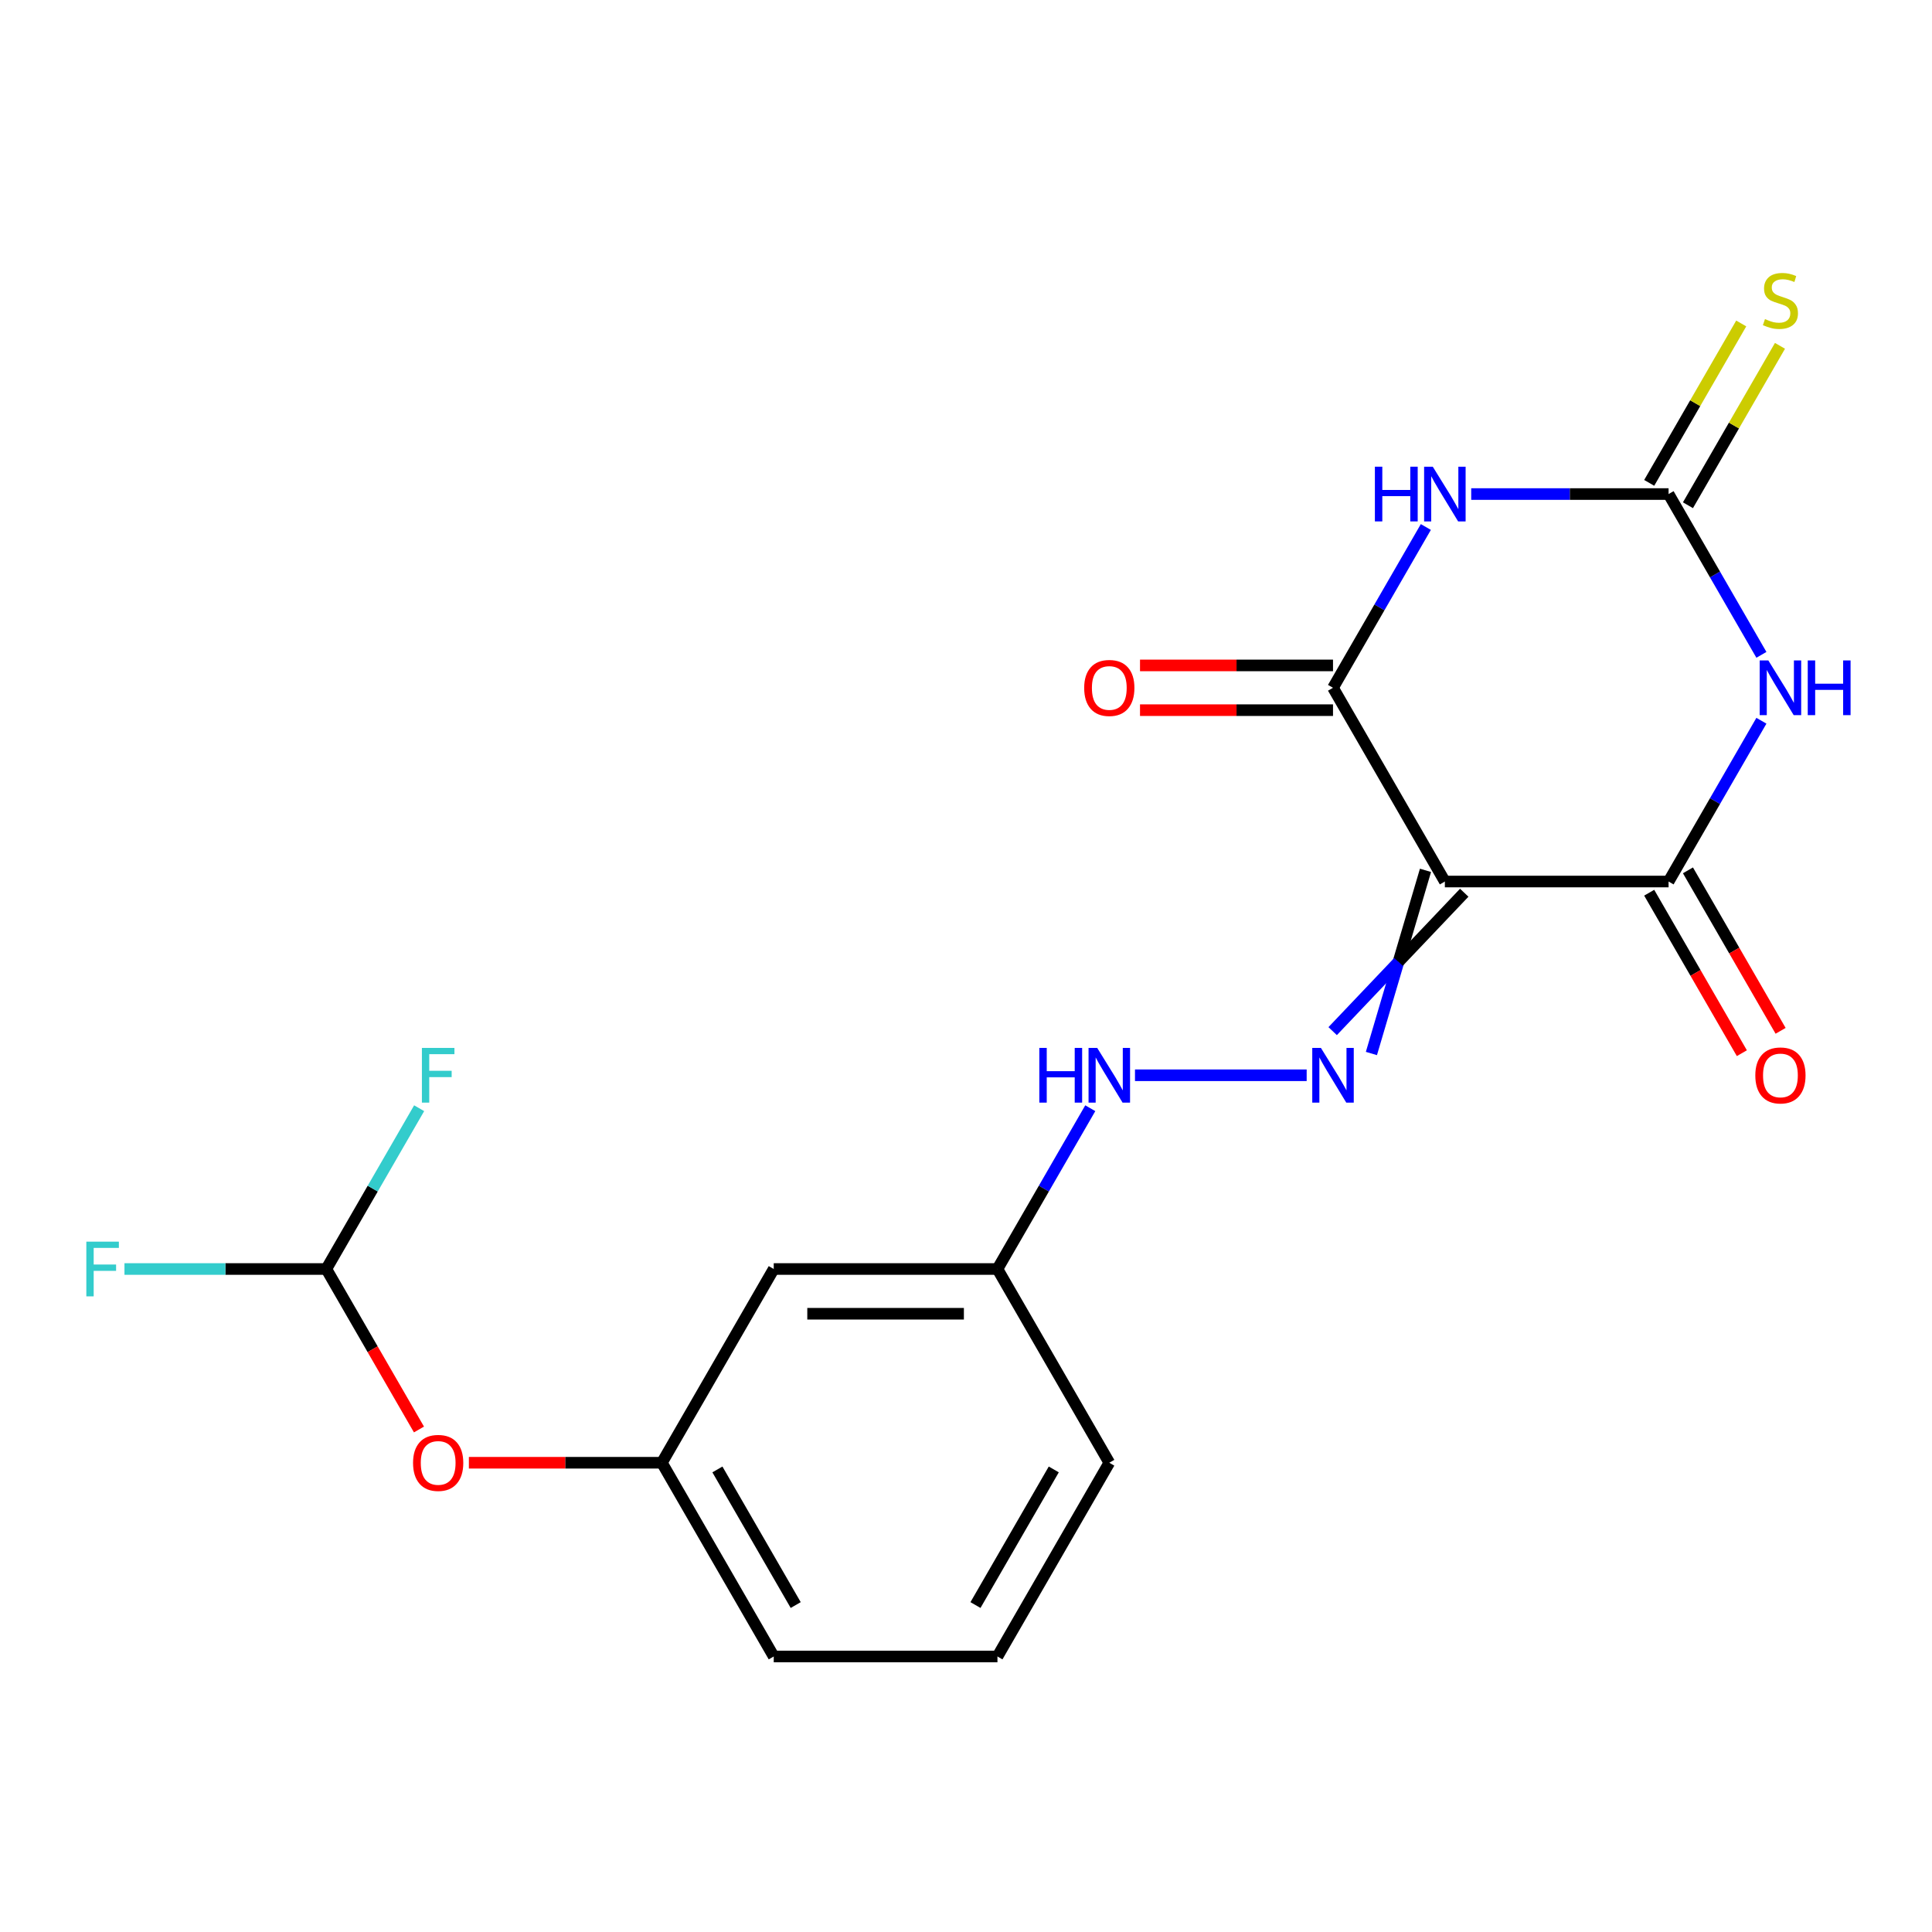 <?xml version='1.0' encoding='iso-8859-1'?>
<svg version='1.1' baseProfile='full'
              xmlns='http://www.w3.org/2000/svg'
                      xmlns:rdkit='http://www.rdkit.org/xml'
                      xmlns:xlink='http://www.w3.org/1999/xlink'
                  xml:space='preserve'
width='1000px' height='1000px' viewBox='0 0 1000 1000'>
<!-- END OF HEADER -->
<rect style='opacity:1.0;fill:#FFFFFF;stroke:none' width='1000' height='1000' x='0' y='0'> </rect>
<path class='bond-2' d='M 747.86,456.278 L 689.964,355.999' style='fill:none;fill-rule:evenodd;stroke:#000000;stroke-width:6px;stroke-linecap:butt;stroke-linejoin:miter;stroke-opacity:1' />
<path class='bond-3' d='M 747.86,456.278 L 863.652,456.278' style='fill:none;fill-rule:evenodd;stroke:#000000;stroke-width:6px;stroke-linecap:butt;stroke-linejoin:miter;stroke-opacity:1' />
<path class='bond-5' d='M 737.832,450.489 L 723.836,497.89' style='fill:none;fill-rule:evenodd;stroke:#000000;stroke-width:6px;stroke-linecap:butt;stroke-linejoin:miter;stroke-opacity:1' />
<path class='bond-5' d='M 723.836,497.89 L 709.839,545.292' style='fill:none;fill-rule:evenodd;stroke:#0000FF;stroke-width:6px;stroke-linecap:butt;stroke-linejoin:miter;stroke-opacity:1' />
<path class='bond-5' d='M 757.888,462.068 L 723.836,497.89' style='fill:none;fill-rule:evenodd;stroke:#000000;stroke-width:6px;stroke-linecap:butt;stroke-linejoin:miter;stroke-opacity:1' />
<path class='bond-5' d='M 723.836,497.89 L 689.783,533.713' style='fill:none;fill-rule:evenodd;stroke:#0000FF;stroke-width:6px;stroke-linecap:butt;stroke-linejoin:miter;stroke-opacity:1' />
<path class='bond-0' d='M 911.702,373.054 L 887.677,414.666' style='fill:none;fill-rule:evenodd;stroke:#0000FF;stroke-width:6px;stroke-linecap:butt;stroke-linejoin:miter;stroke-opacity:1' />
<path class='bond-0' d='M 887.677,414.666 L 863.652,456.278' style='fill:none;fill-rule:evenodd;stroke:#000000;stroke-width:6px;stroke-linecap:butt;stroke-linejoin:miter;stroke-opacity:1' />
<path class='bond-4' d='M 911.702,338.945 L 887.677,297.333' style='fill:none;fill-rule:evenodd;stroke:#0000FF;stroke-width:6px;stroke-linecap:butt;stroke-linejoin:miter;stroke-opacity:1' />
<path class='bond-4' d='M 887.677,297.333 L 863.652,255.721' style='fill:none;fill-rule:evenodd;stroke:#000000;stroke-width:6px;stroke-linecap:butt;stroke-linejoin:miter;stroke-opacity:1' />
<path class='bond-1' d='M 738.014,272.775 L 713.989,314.387' style='fill:none;fill-rule:evenodd;stroke:#0000FF;stroke-width:6px;stroke-linecap:butt;stroke-linejoin:miter;stroke-opacity:1' />
<path class='bond-1' d='M 713.989,314.387 L 689.964,355.999' style='fill:none;fill-rule:evenodd;stroke:#000000;stroke-width:6px;stroke-linecap:butt;stroke-linejoin:miter;stroke-opacity:1' />
<path class='bond-20' d='M 761.495,255.721 L 812.574,255.721' style='fill:none;fill-rule:evenodd;stroke:#0000FF;stroke-width:6px;stroke-linecap:butt;stroke-linejoin:miter;stroke-opacity:1' />
<path class='bond-20' d='M 812.574,255.721 L 863.652,255.721' style='fill:none;fill-rule:evenodd;stroke:#000000;stroke-width:6px;stroke-linecap:butt;stroke-linejoin:miter;stroke-opacity:1' />
<path class='bond-9' d='M 689.964,344.42 L 640.016,344.42' style='fill:none;fill-rule:evenodd;stroke:#000000;stroke-width:6px;stroke-linecap:butt;stroke-linejoin:miter;stroke-opacity:1' />
<path class='bond-9' d='M 640.016,344.42 L 590.067,344.42' style='fill:none;fill-rule:evenodd;stroke:#FF0000;stroke-width:6px;stroke-linecap:butt;stroke-linejoin:miter;stroke-opacity:1' />
<path class='bond-9' d='M 689.964,367.579 L 640.016,367.579' style='fill:none;fill-rule:evenodd;stroke:#000000;stroke-width:6px;stroke-linecap:butt;stroke-linejoin:miter;stroke-opacity:1' />
<path class='bond-9' d='M 640.016,367.579 L 590.067,367.579' style='fill:none;fill-rule:evenodd;stroke:#FF0000;stroke-width:6px;stroke-linecap:butt;stroke-linejoin:miter;stroke-opacity:1' />
<path class='bond-10' d='M 853.624,462.068 L 877.603,503.6' style='fill:none;fill-rule:evenodd;stroke:#000000;stroke-width:6px;stroke-linecap:butt;stroke-linejoin:miter;stroke-opacity:1' />
<path class='bond-10' d='M 877.603,503.6 L 901.581,545.132' style='fill:none;fill-rule:evenodd;stroke:#FF0000;stroke-width:6px;stroke-linecap:butt;stroke-linejoin:miter;stroke-opacity:1' />
<path class='bond-10' d='M 873.68,450.489 L 897.659,492.021' style='fill:none;fill-rule:evenodd;stroke:#000000;stroke-width:6px;stroke-linecap:butt;stroke-linejoin:miter;stroke-opacity:1' />
<path class='bond-10' d='M 897.659,492.021 L 921.637,533.553' style='fill:none;fill-rule:evenodd;stroke:#FF0000;stroke-width:6px;stroke-linecap:butt;stroke-linejoin:miter;stroke-opacity:1' />
<path class='bond-6' d='M 873.68,261.51 L 897.497,220.258' style='fill:none;fill-rule:evenodd;stroke:#000000;stroke-width:6px;stroke-linecap:butt;stroke-linejoin:miter;stroke-opacity:1' />
<path class='bond-6' d='M 897.497,220.258 L 921.314,179.006' style='fill:none;fill-rule:evenodd;stroke:#CCCC00;stroke-width:6px;stroke-linecap:butt;stroke-linejoin:miter;stroke-opacity:1' />
<path class='bond-6' d='M 853.624,249.931 L 877.441,208.679' style='fill:none;fill-rule:evenodd;stroke:#000000;stroke-width:6px;stroke-linecap:butt;stroke-linejoin:miter;stroke-opacity:1' />
<path class='bond-6' d='M 877.441,208.679 L 901.258,167.427' style='fill:none;fill-rule:evenodd;stroke:#CCCC00;stroke-width:6px;stroke-linecap:butt;stroke-linejoin:miter;stroke-opacity:1' />
<path class='bond-7' d='M 676.33,556.557 L 587.466,556.557' style='fill:none;fill-rule:evenodd;stroke:#0000FF;stroke-width:6px;stroke-linecap:butt;stroke-linejoin:miter;stroke-opacity:1' />
<path class='bond-14' d='M 564.326,573.612 L 540.301,615.224' style='fill:none;fill-rule:evenodd;stroke:#0000FF;stroke-width:6px;stroke-linecap:butt;stroke-linejoin:miter;stroke-opacity:1' />
<path class='bond-14' d='M 540.301,615.224 L 516.276,656.836' style='fill:none;fill-rule:evenodd;stroke:#000000;stroke-width:6px;stroke-linecap:butt;stroke-linejoin:miter;stroke-opacity:1' />
<path class='bond-8' d='M 168.9,656.836 L 192.879,698.368' style='fill:none;fill-rule:evenodd;stroke:#000000;stroke-width:6px;stroke-linecap:butt;stroke-linejoin:miter;stroke-opacity:1' />
<path class='bond-8' d='M 192.879,698.368 L 216.857,739.9' style='fill:none;fill-rule:evenodd;stroke:#FF0000;stroke-width:6px;stroke-linecap:butt;stroke-linejoin:miter;stroke-opacity:1' />
<path class='bond-15' d='M 168.9,656.836 L 116.662,656.836' style='fill:none;fill-rule:evenodd;stroke:#000000;stroke-width:6px;stroke-linecap:butt;stroke-linejoin:miter;stroke-opacity:1' />
<path class='bond-15' d='M 116.662,656.836 L 64.423,656.836' style='fill:none;fill-rule:evenodd;stroke:#33CCCC;stroke-width:6px;stroke-linecap:butt;stroke-linejoin:miter;stroke-opacity:1' />
<path class='bond-16' d='M 168.9,656.836 L 192.925,615.224' style='fill:none;fill-rule:evenodd;stroke:#000000;stroke-width:6px;stroke-linecap:butt;stroke-linejoin:miter;stroke-opacity:1' />
<path class='bond-16' d='M 192.925,615.224 L 216.95,573.612' style='fill:none;fill-rule:evenodd;stroke:#33CCCC;stroke-width:6px;stroke-linecap:butt;stroke-linejoin:miter;stroke-opacity:1' />
<path class='bond-11' d='M 242.691,757.115 L 292.64,757.115' style='fill:none;fill-rule:evenodd;stroke:#FF0000;stroke-width:6px;stroke-linecap:butt;stroke-linejoin:miter;stroke-opacity:1' />
<path class='bond-11' d='M 292.64,757.115 L 342.588,757.115' style='fill:none;fill-rule:evenodd;stroke:#000000;stroke-width:6px;stroke-linecap:butt;stroke-linejoin:miter;stroke-opacity:1' />
<path class='bond-12' d='M 400.484,656.836 L 516.276,656.836' style='fill:none;fill-rule:evenodd;stroke:#000000;stroke-width:6px;stroke-linecap:butt;stroke-linejoin:miter;stroke-opacity:1' />
<path class='bond-12' d='M 417.853,679.994 L 498.908,679.994' style='fill:none;fill-rule:evenodd;stroke:#000000;stroke-width:6px;stroke-linecap:butt;stroke-linejoin:miter;stroke-opacity:1' />
<path class='bond-13' d='M 400.484,656.836 L 342.588,757.115' style='fill:none;fill-rule:evenodd;stroke:#000000;stroke-width:6px;stroke-linecap:butt;stroke-linejoin:miter;stroke-opacity:1' />
<path class='bond-21' d='M 342.588,757.115 L 400.484,857.393' style='fill:none;fill-rule:evenodd;stroke:#000000;stroke-width:6px;stroke-linecap:butt;stroke-linejoin:miter;stroke-opacity:1' />
<path class='bond-21' d='M 371.329,760.577 L 411.856,830.772' style='fill:none;fill-rule:evenodd;stroke:#000000;stroke-width:6px;stroke-linecap:butt;stroke-linejoin:miter;stroke-opacity:1' />
<path class='bond-19' d='M 516.276,656.836 L 574.172,757.115' style='fill:none;fill-rule:evenodd;stroke:#000000;stroke-width:6px;stroke-linecap:butt;stroke-linejoin:miter;stroke-opacity:1' />
<path class='bond-17' d='M 516.276,857.393 L 574.172,757.115' style='fill:none;fill-rule:evenodd;stroke:#000000;stroke-width:6px;stroke-linecap:butt;stroke-linejoin:miter;stroke-opacity:1' />
<path class='bond-17' d='M 504.905,830.772 L 545.432,760.577' style='fill:none;fill-rule:evenodd;stroke:#000000;stroke-width:6px;stroke-linecap:butt;stroke-linejoin:miter;stroke-opacity:1' />
<path class='bond-18' d='M 516.276,857.393 L 400.484,857.393' style='fill:none;fill-rule:evenodd;stroke:#000000;stroke-width:6px;stroke-linecap:butt;stroke-linejoin:miter;stroke-opacity:1' />
<path  class='atom-1' d='M 915.288 341.839
L 924.568 356.839
Q 925.488 358.319, 926.968 360.999
Q 928.448 363.679, 928.528 363.839
L 928.528 341.839
L 932.288 341.839
L 932.288 370.159
L 928.408 370.159
L 918.448 353.759
Q 917.288 351.839, 916.048 349.639
Q 914.848 347.439, 914.488 346.759
L 914.488 370.159
L 910.808 370.159
L 910.808 341.839
L 915.288 341.839
' fill='#0000FF'/>
<path  class='atom-1' d='M 935.688 341.839
L 939.528 341.839
L 939.528 353.879
L 954.008 353.879
L 954.008 341.839
L 957.848 341.839
L 957.848 370.159
L 954.008 370.159
L 954.008 357.079
L 939.528 357.079
L 939.528 370.159
L 935.688 370.159
L 935.688 341.839
' fill='#0000FF'/>
<path  class='atom-2' d='M 711.64 241.561
L 715.48 241.561
L 715.48 253.601
L 729.96 253.601
L 729.96 241.561
L 733.8 241.561
L 733.8 269.881
L 729.96 269.881
L 729.96 256.801
L 715.48 256.801
L 715.48 269.881
L 711.64 269.881
L 711.64 241.561
' fill='#0000FF'/>
<path  class='atom-2' d='M 741.6 241.561
L 750.88 256.561
Q 751.8 258.041, 753.28 260.721
Q 754.76 263.401, 754.84 263.561
L 754.84 241.561
L 758.6 241.561
L 758.6 269.881
L 754.72 269.881
L 744.76 253.481
Q 743.6 251.561, 742.36 249.361
Q 741.16 247.161, 740.8 246.481
L 740.8 269.881
L 737.12 269.881
L 737.12 241.561
L 741.6 241.561
' fill='#0000FF'/>
<path  class='atom-6' d='M 683.704 542.397
L 692.984 557.397
Q 693.904 558.877, 695.384 561.557
Q 696.864 564.237, 696.944 564.397
L 696.944 542.397
L 700.704 542.397
L 700.704 570.717
L 696.824 570.717
L 686.864 554.317
Q 685.704 552.397, 684.464 550.197
Q 683.264 547.997, 682.904 547.317
L 682.904 570.717
L 679.224 570.717
L 679.224 542.397
L 683.704 542.397
' fill='#0000FF'/>
<path  class='atom-7' d='M 913.548 165.162
Q 913.868 165.282, 915.188 165.842
Q 916.508 166.402, 917.948 166.762
Q 919.428 167.082, 920.868 167.082
Q 923.548 167.082, 925.108 165.802
Q 926.668 164.482, 926.668 162.202
Q 926.668 160.642, 925.868 159.682
Q 925.108 158.722, 923.908 158.202
Q 922.708 157.682, 920.708 157.082
Q 918.188 156.322, 916.668 155.602
Q 915.188 154.882, 914.108 153.362
Q 913.068 151.842, 913.068 149.282
Q 913.068 145.722, 915.468 143.522
Q 917.908 141.322, 922.708 141.322
Q 925.988 141.322, 929.708 142.882
L 928.788 145.962
Q 925.388 144.562, 922.828 144.562
Q 920.068 144.562, 918.548 145.722
Q 917.028 146.842, 917.068 148.802
Q 917.068 150.322, 917.828 151.242
Q 918.628 152.162, 919.748 152.682
Q 920.908 153.202, 922.828 153.802
Q 925.388 154.602, 926.908 155.402
Q 928.428 156.202, 929.508 157.842
Q 930.628 159.442, 930.628 162.202
Q 930.628 166.122, 927.988 168.242
Q 925.388 170.322, 921.028 170.322
Q 918.508 170.322, 916.588 169.762
Q 914.708 169.242, 912.468 168.322
L 913.548 165.162
' fill='#CCCC00'/>
<path  class='atom-8' d='M 537.952 542.397
L 541.792 542.397
L 541.792 554.437
L 556.272 554.437
L 556.272 542.397
L 560.112 542.397
L 560.112 570.717
L 556.272 570.717
L 556.272 557.637
L 541.792 557.637
L 541.792 570.717
L 537.952 570.717
L 537.952 542.397
' fill='#0000FF'/>
<path  class='atom-8' d='M 567.912 542.397
L 577.192 557.397
Q 578.112 558.877, 579.592 561.557
Q 581.072 564.237, 581.152 564.397
L 581.152 542.397
L 584.912 542.397
L 584.912 570.717
L 581.032 570.717
L 571.072 554.317
Q 569.912 552.397, 568.672 550.197
Q 567.472 547.997, 567.112 547.317
L 567.112 570.717
L 563.432 570.717
L 563.432 542.397
L 567.912 542.397
' fill='#0000FF'/>
<path  class='atom-10' d='M 561.172 356.079
Q 561.172 349.279, 564.532 345.479
Q 567.892 341.679, 574.172 341.679
Q 580.452 341.679, 583.812 345.479
Q 587.172 349.279, 587.172 356.079
Q 587.172 362.959, 583.772 366.879
Q 580.372 370.759, 574.172 370.759
Q 567.932 370.759, 564.532 366.879
Q 561.172 362.999, 561.172 356.079
M 574.172 367.559
Q 578.492 367.559, 580.812 364.679
Q 583.172 361.759, 583.172 356.079
Q 583.172 350.519, 580.812 347.719
Q 578.492 344.879, 574.172 344.879
Q 569.852 344.879, 567.492 347.679
Q 565.172 350.479, 565.172 356.079
Q 565.172 361.799, 567.492 364.679
Q 569.852 367.559, 574.172 367.559
' fill='#FF0000'/>
<path  class='atom-11' d='M 908.548 556.637
Q 908.548 549.837, 911.908 546.037
Q 915.268 542.237, 921.548 542.237
Q 927.828 542.237, 931.188 546.037
Q 934.548 549.837, 934.548 556.637
Q 934.548 563.517, 931.148 567.437
Q 927.748 571.317, 921.548 571.317
Q 915.308 571.317, 911.908 567.437
Q 908.548 563.557, 908.548 556.637
M 921.548 568.117
Q 925.868 568.117, 928.188 565.237
Q 930.548 562.317, 930.548 556.637
Q 930.548 551.077, 928.188 548.277
Q 925.868 545.437, 921.548 545.437
Q 917.228 545.437, 914.868 548.237
Q 912.548 551.037, 912.548 556.637
Q 912.548 562.357, 914.868 565.237
Q 917.228 568.117, 921.548 568.117
' fill='#FF0000'/>
<path  class='atom-12' d='M 213.796 757.195
Q 213.796 750.395, 217.156 746.595
Q 220.516 742.795, 226.796 742.795
Q 233.076 742.795, 236.436 746.595
Q 239.796 750.395, 239.796 757.195
Q 239.796 764.075, 236.396 767.995
Q 232.996 771.875, 226.796 771.875
Q 220.556 771.875, 217.156 767.995
Q 213.796 764.115, 213.796 757.195
M 226.796 768.675
Q 231.116 768.675, 233.436 765.795
Q 235.796 762.875, 235.796 757.195
Q 235.796 751.635, 233.436 748.835
Q 231.116 745.995, 226.796 745.995
Q 222.476 745.995, 220.116 748.795
Q 217.796 751.595, 217.796 757.195
Q 217.796 762.915, 220.116 765.795
Q 222.476 768.675, 226.796 768.675
' fill='#FF0000'/>
<path  class='atom-16' d='M 44.688 642.676
L 61.528 642.676
L 61.528 645.916
L 48.488 645.916
L 48.488 654.516
L 60.088 654.516
L 60.088 657.796
L 48.488 657.796
L 48.488 670.996
L 44.688 670.996
L 44.688 642.676
' fill='#33CCCC'/>
<path  class='atom-17' d='M 218.376 542.397
L 235.216 542.397
L 235.216 545.637
L 222.176 545.637
L 222.176 554.237
L 233.776 554.237
L 233.776 557.517
L 222.176 557.517
L 222.176 570.717
L 218.376 570.717
L 218.376 542.397
' fill='#33CCCC'/>
</svg>
